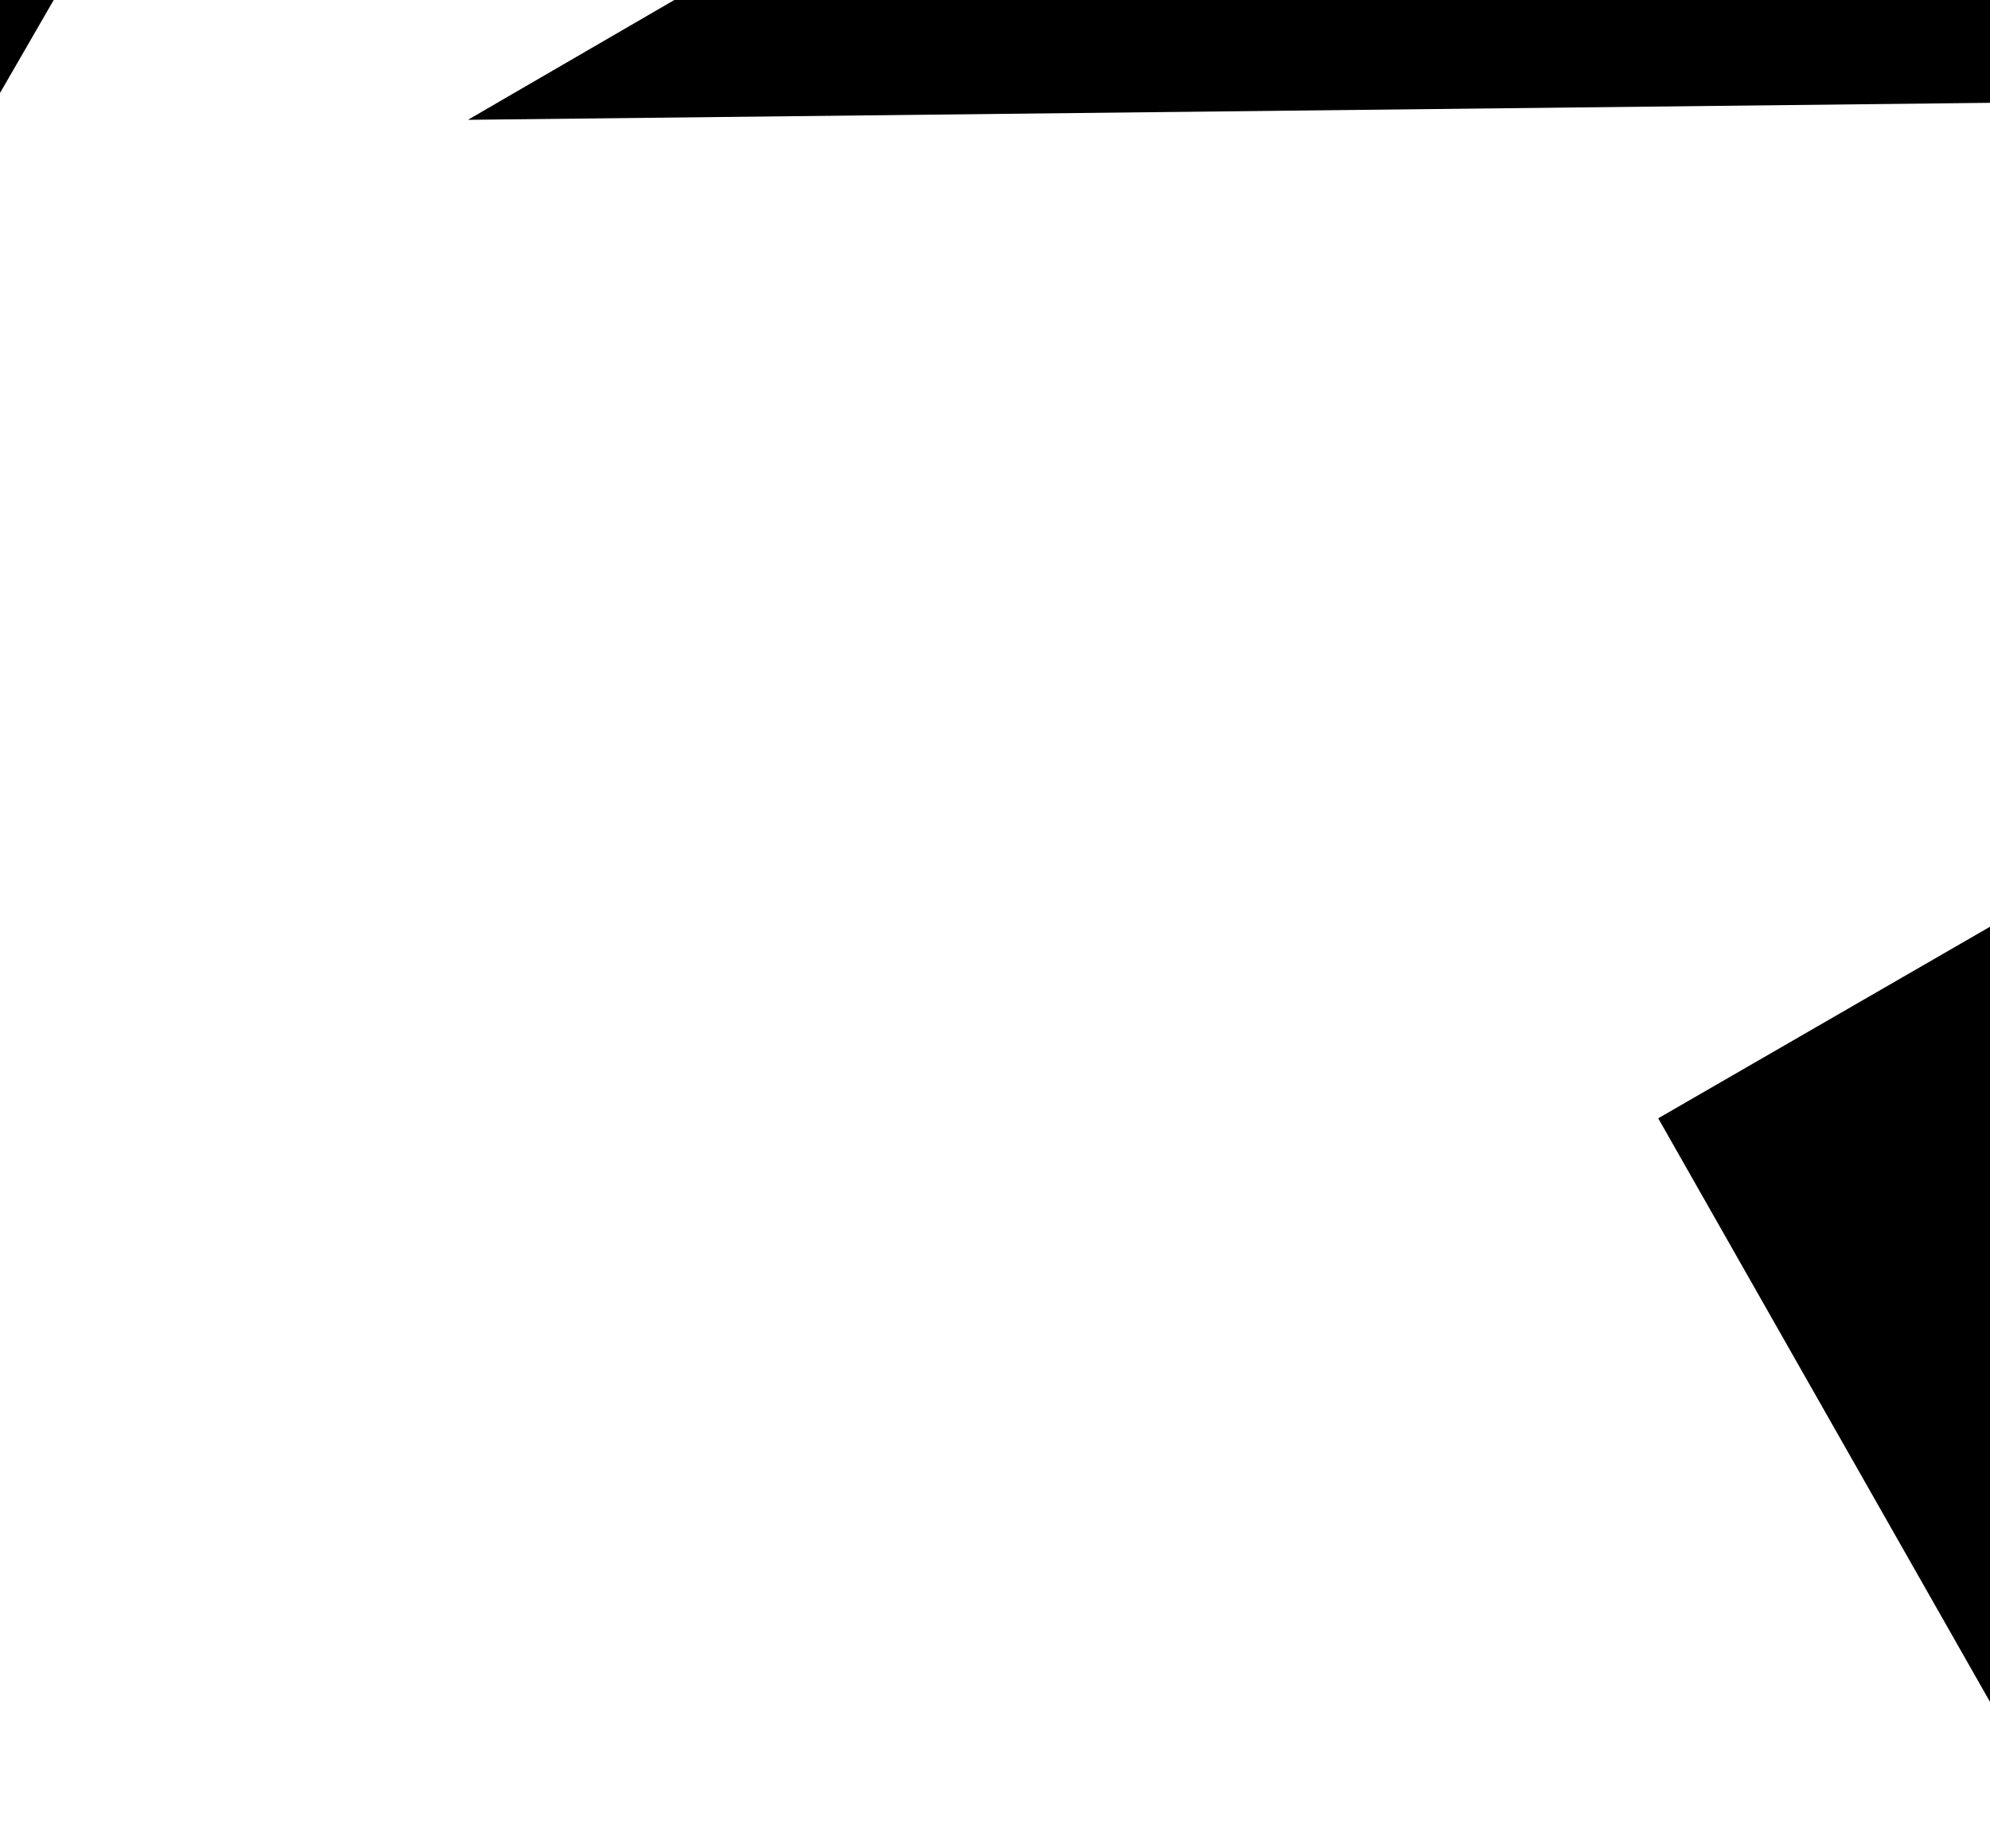 <?xml version="1.0"?><svg width="108" height="100.312" xmlns="http://www.w3.org/2000/svg">
 <title>teeki recycles</title>

 <g>
  <title>Layer 1</title>
  <g id="layer1">
   <path d="m-49.333,-132.001l-78.833,136.59l96.352,55.566l61.315,-106.206l21.351,37.774l-25.457,14.781l97.994,-1.095l32.574,-55.019l17.245,-29.289l-25.73,14.781l-39.143,-67.884l-157.667,0zm236.5,136.59l-97.173,56.113l59.125,104.016l-40.238,0.274l0,-28.468l-15.876,28.468l-32.3,56.935l0,0.273l31.479,55.567l16.697,29.562l0,-29.562l78.286,0l78.833,-136.59l-78.833,-136.589zm-380.754,53.65l26.004,15.054l-39.417,67.884l78.833,136.59l157.667,0l0,-112.227l-122.63,0.821l21.624,-37.5l25.73,14.781l-49.818,-84.308l-97.994,-1.095z" id="path3494" stroke-miterlimit="4" stroke-width="6" fill="#000000"/>
  </g>
 </g>
</svg>